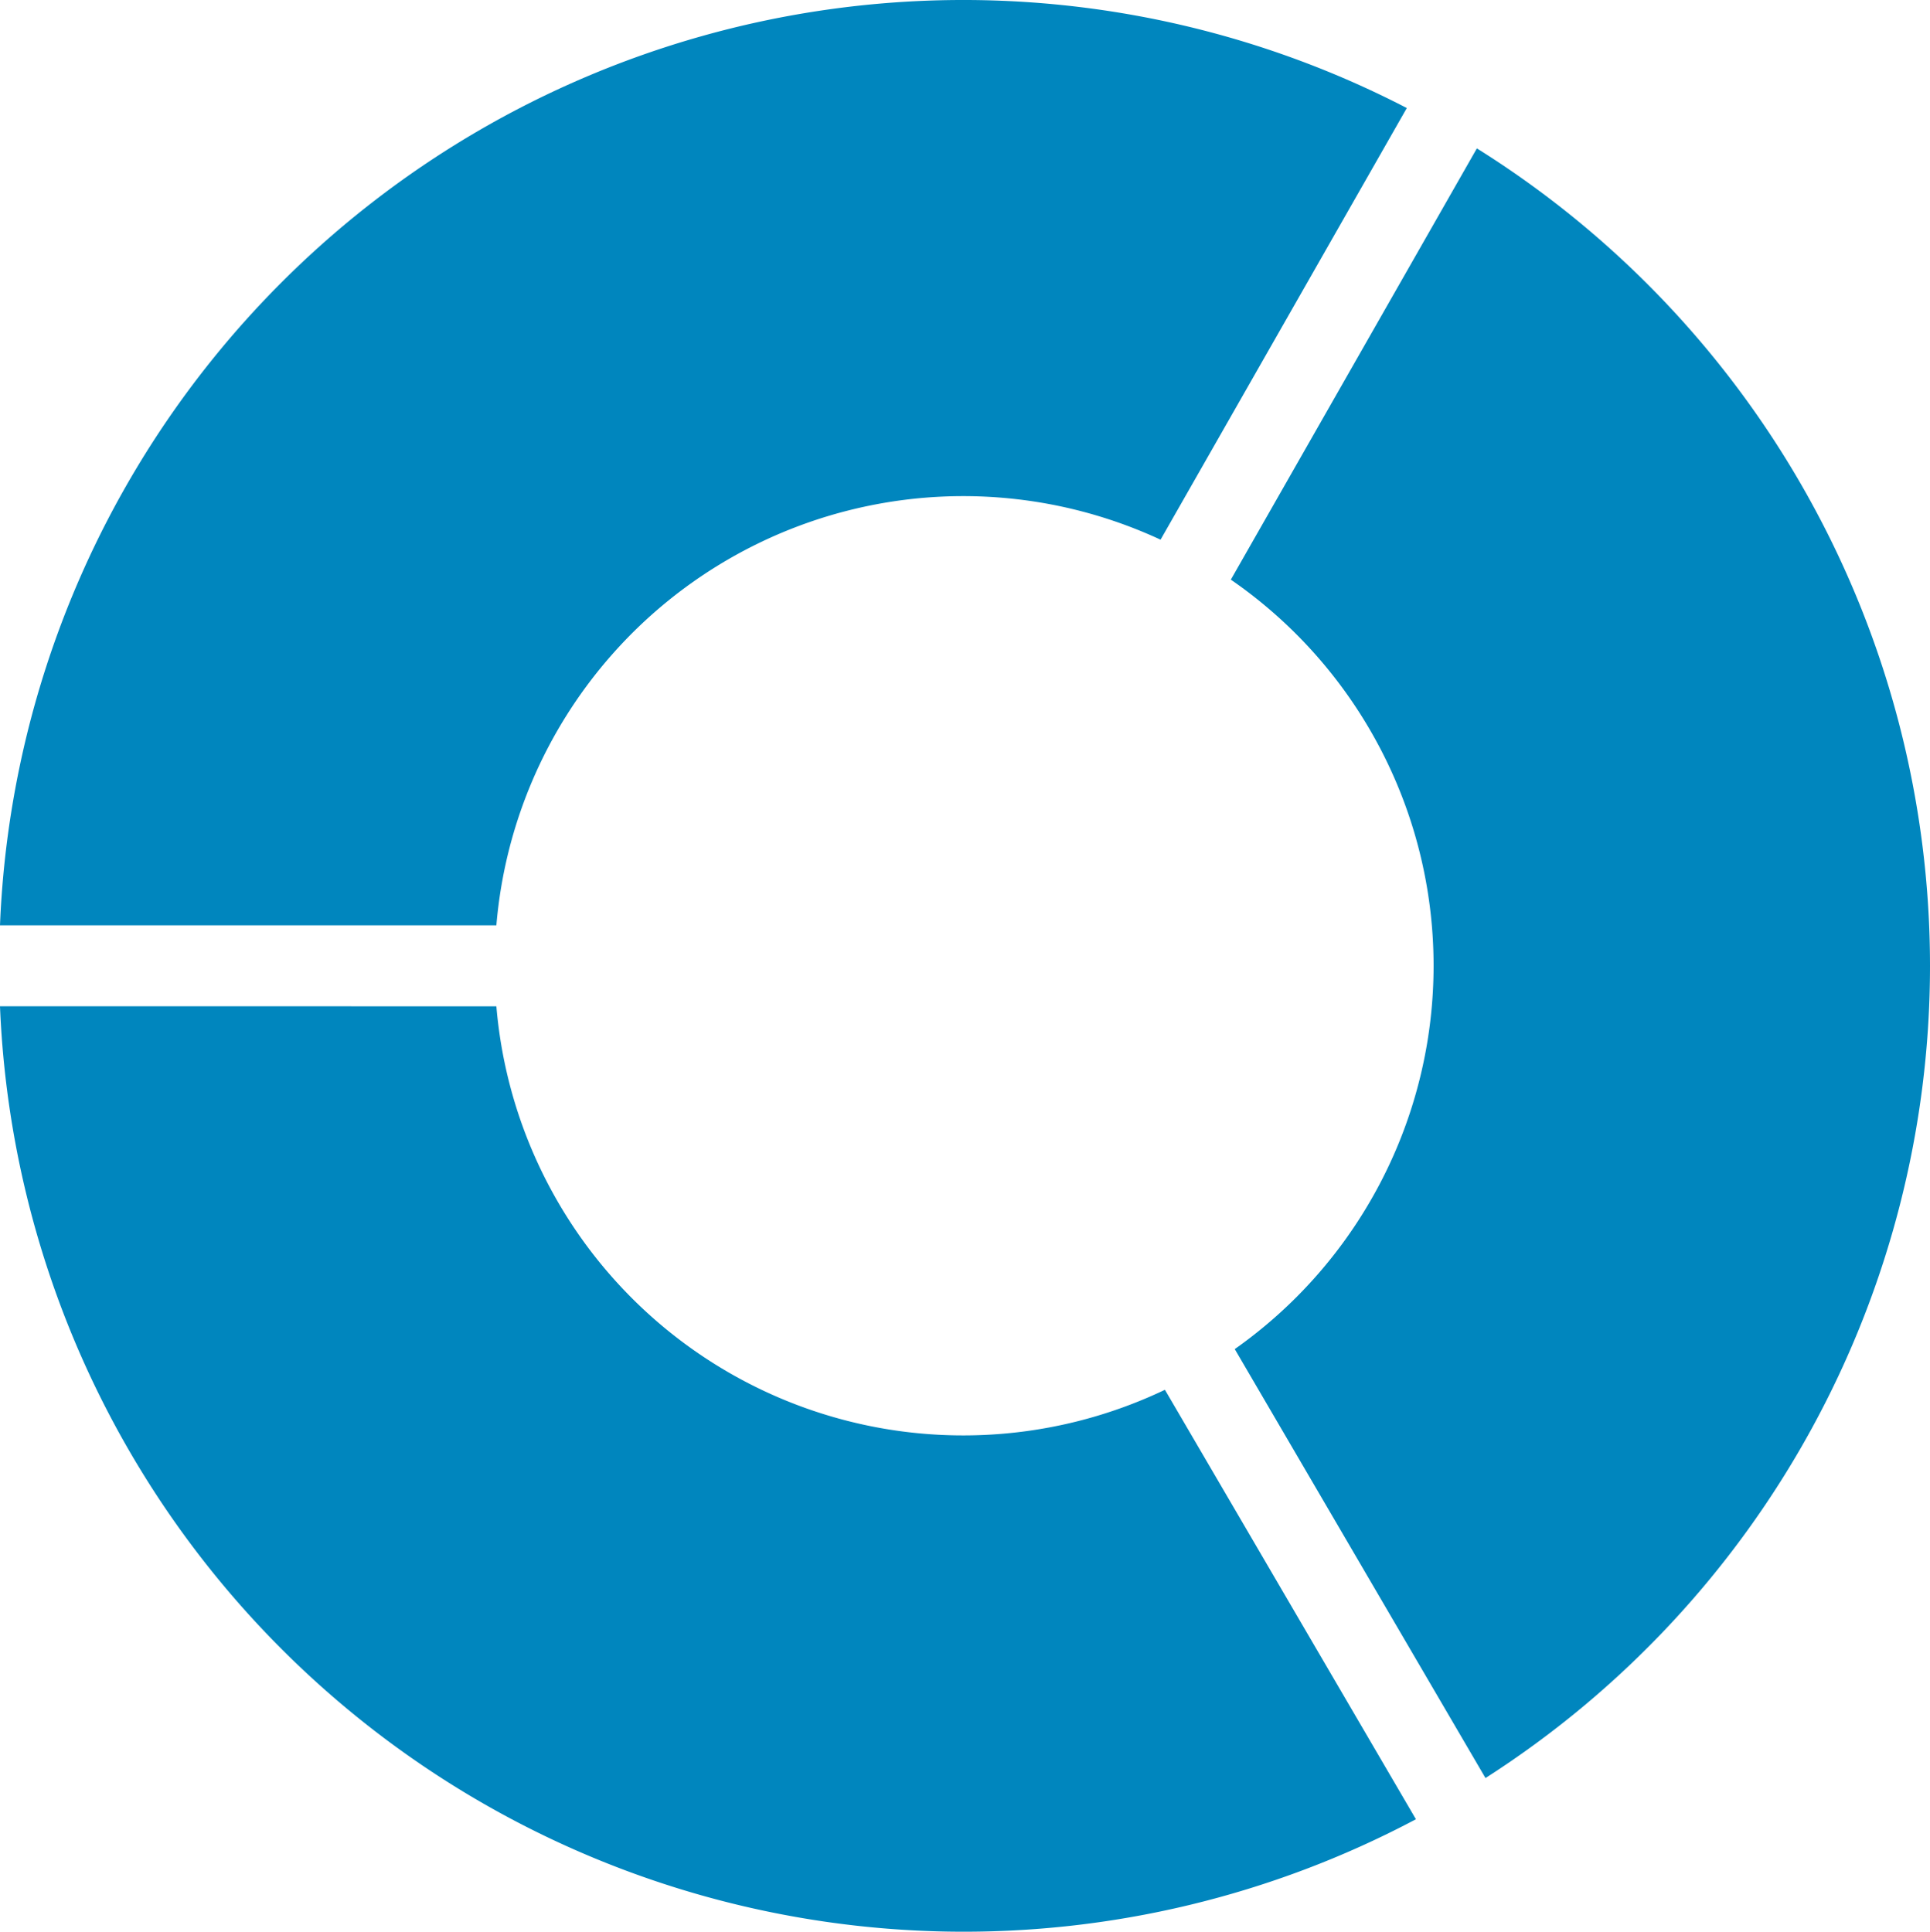 <svg xmlns="http://www.w3.org/2000/svg" width="49.313" height="49.365" viewBox="0 0 49.313 49.365">
  <path id="Pfad_22" data-name="Pfad 22" d="M49.313,24.736A24.641,24.641,0,0,0,37.735,3.846L31.449,14.867a11.986,11.986,0,0,1,.1,19.663l6.406,10.962A24.644,24.644,0,0,0,49.313,24.736M29.652,13.848,35.945,2.815A24.633,24.633,0,0,0,0,23.7H12.683a11.972,11.972,0,0,1,16.969-9.855M0,25.769A24.648,24.648,0,0,0,36.178,46.545L29.765,35.57a11.971,11.971,0,0,1-17.082-9.8Z" transform="translate(0 -0.054)" fill="#0086be"/>
</svg>
